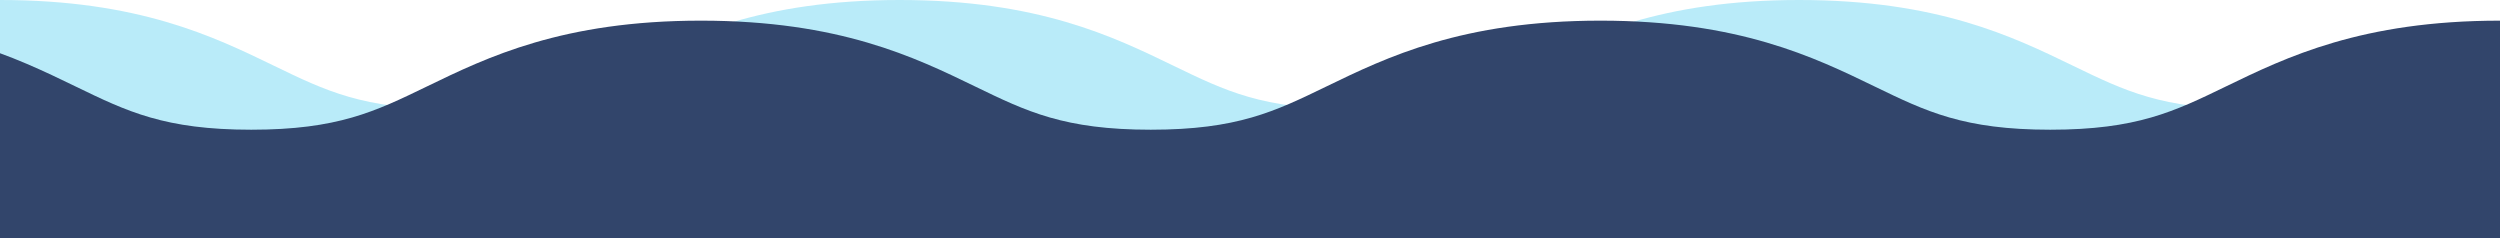     <svg
      xmlns="http://www.w3.org/2000/svg"
      width="1574"
      height="150"
      viewBox="0 0 1574 150"
      fill="none"
    >
      <g xmlns="http://www.w3.org/2000/svg" clip-path="url(#clip-waves)">
        <path
          fill-rule="evenodd"
          clip-rule="evenodd"
          d="M1699 137.335V0C1611.87 0 1564.5 22.978 1526.43 41.438C1493.84 57.247 1470.29 68.667 1415.84 68.667C1361.39 68.667 1337.85 57.247 1305.25 41.438C1267.19 22.978 1219.81 0 1132.68 0C1045.55 0 998.17 22.977 960.108 41.438C927.515 57.247 903.967 68.667 849.515 68.667C795.065 68.667 771.516 57.247 738.926 41.438C700.858 22.978 653.485 0 566.35 0C479.221 0 431.842 22.977 393.776 41.438C361.181 57.247 337.627 68.667 283.177 68.667C228.723 68.667 205.174 57.247 172.578 41.438C134.508 22.977 87.135 0 0 0V137.335C566.333 137.335 1132.67 137.335 1699 137.335Z"
          fill="#B9EBF9"
        />
        <path
          fill-rule="evenodd"
          clip-rule="evenodd"
          d="M1574 150.335V13C1486.87 13 1439.5 35.978 1401.43 54.438C1368.84 70.247 1345.29 81.667 1290.84 81.667C1236.39 81.667 1212.85 70.247 1180.25 54.438C1142.19 35.978 1094.81 13 1007.68 13C920.547 13 873.17 35.977 835.108 54.438C802.515 70.247 778.967 81.667 724.515 81.667C670.065 81.667 646.516 70.247 613.926 54.438C575.858 35.978 528.485 13 441.35 13C354.221 13 306.842 35.977 268.776 54.438C236.181 70.247 212.627 81.667 158.177 81.667C103.723 81.667 80.174 70.247 47.578 54.438C9.508 35.977 -37.865 13 -125 13V150.335C441.333 150.335 1007.67 150.335 1574 150.335Z"
          fill="#32456B"
        />
      </g>
      <defs>
        <clipPath id="clip-waves">
          <rect width="1574" height="150" fill="white" />
        </clipPath>
      </defs>
    </svg>